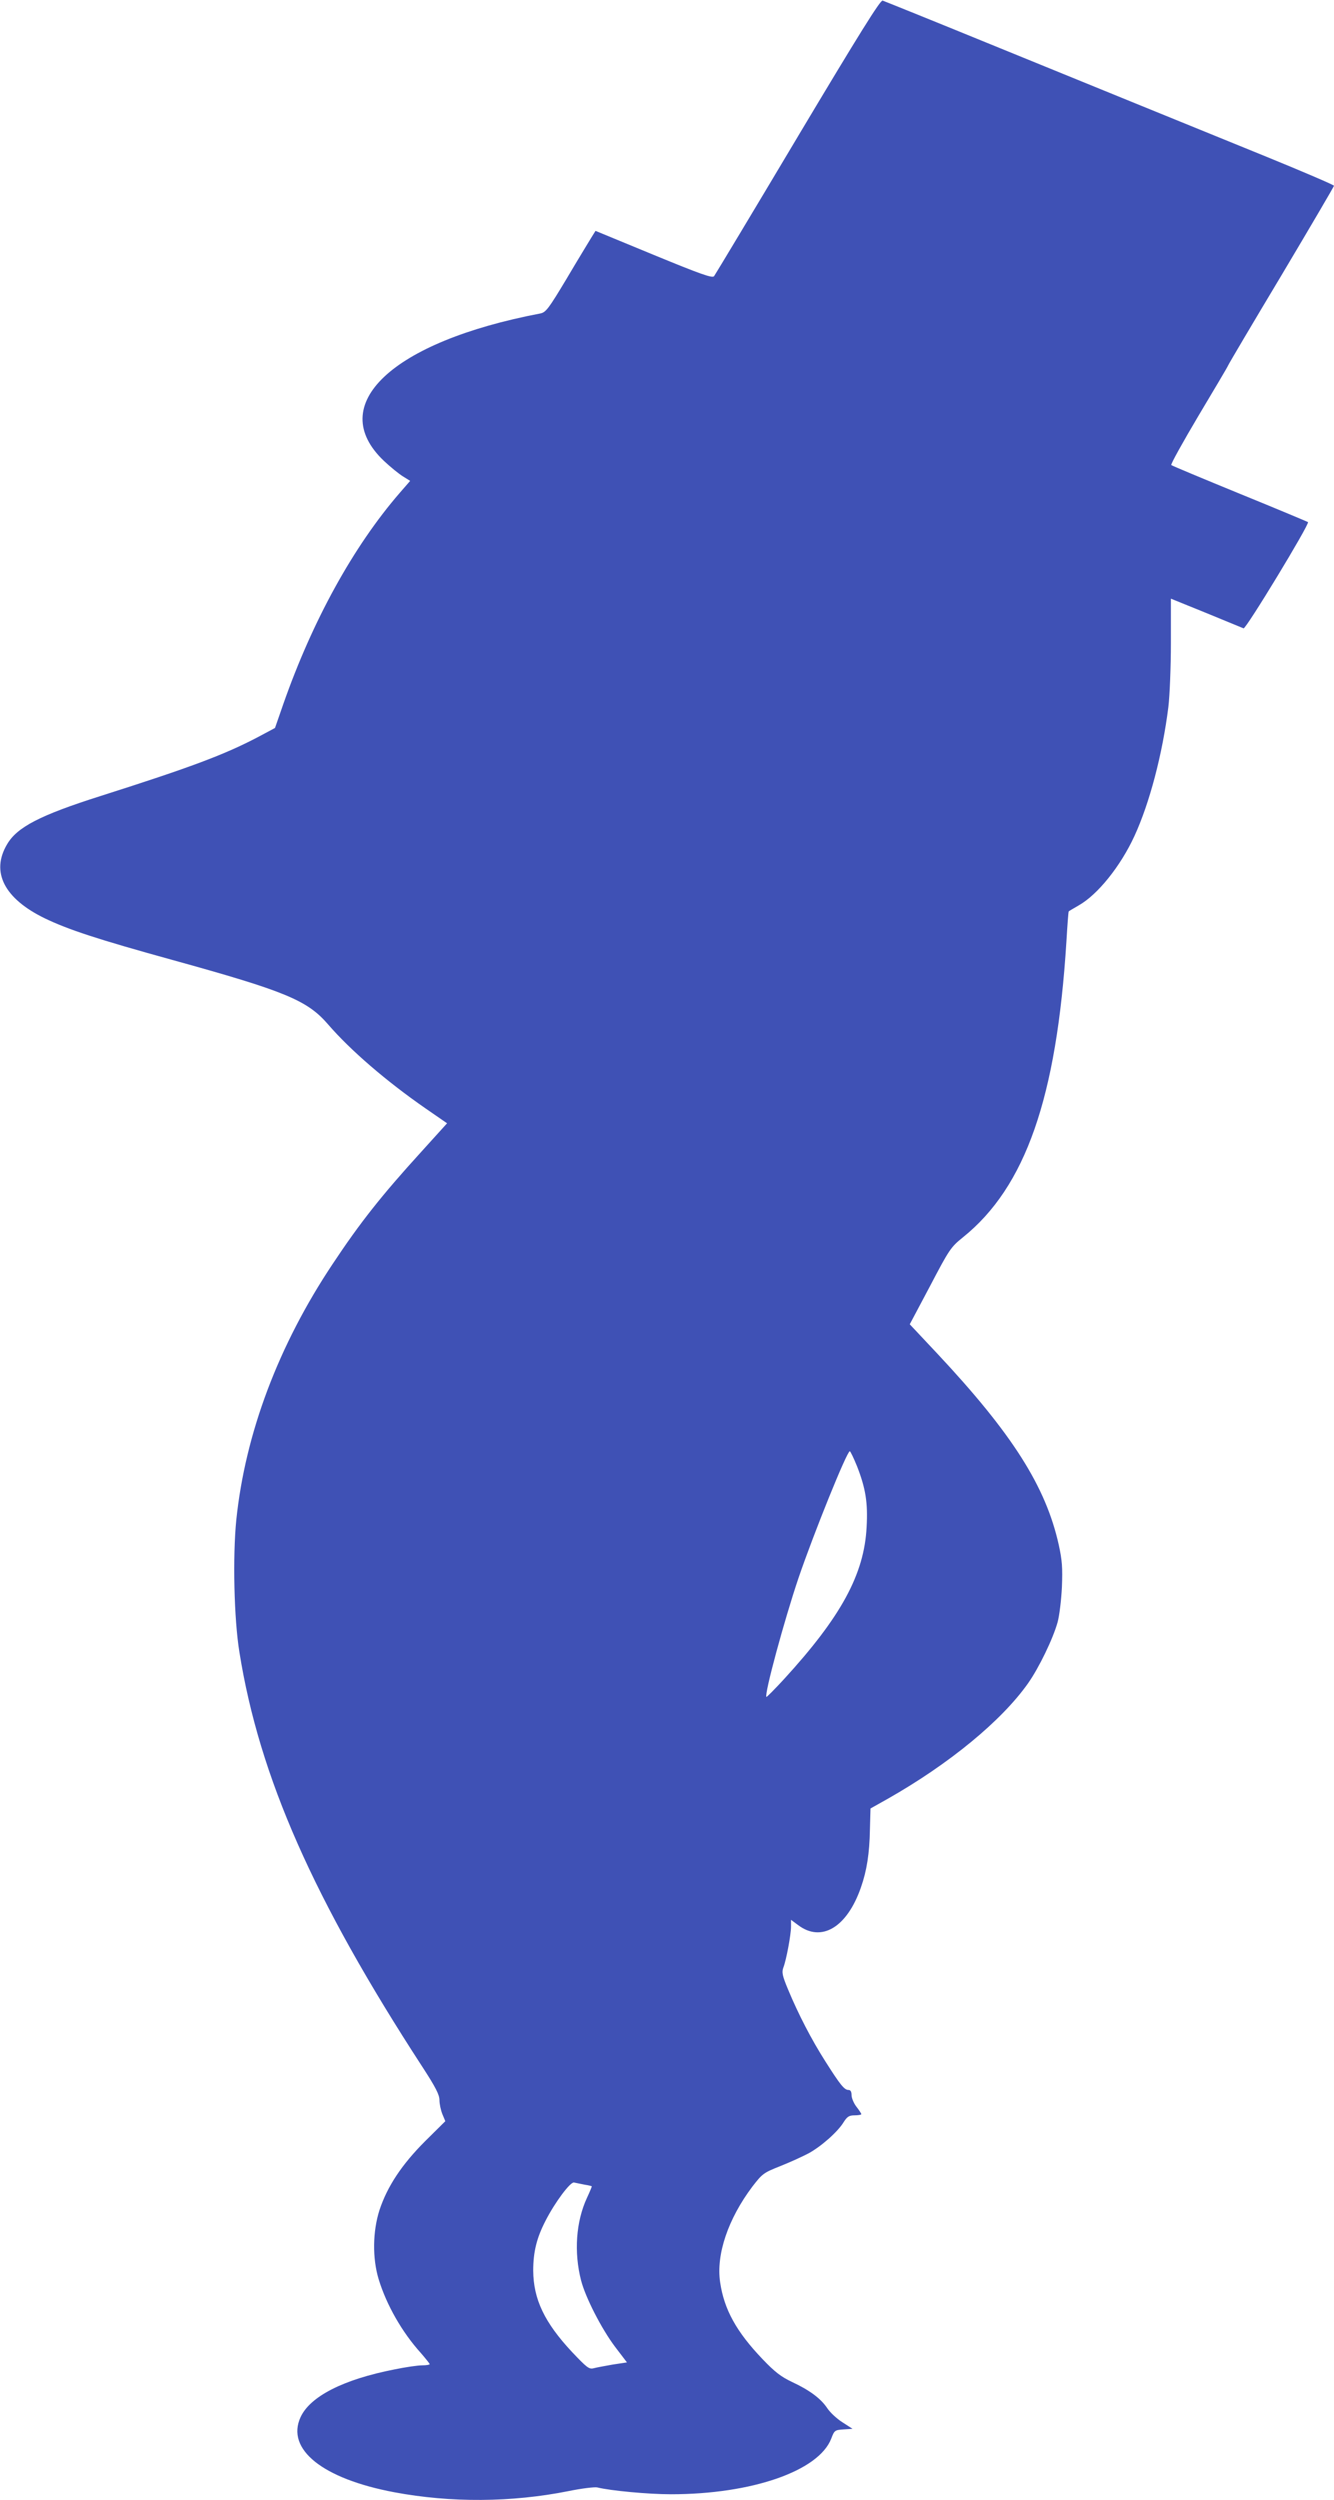 <?xml version="1.0" standalone="no"?>
<!DOCTYPE svg PUBLIC "-//W3C//DTD SVG 20010904//EN"
 "http://www.w3.org/TR/2001/REC-SVG-20010904/DTD/svg10.dtd">
<svg version="1.0" xmlns="http://www.w3.org/2000/svg"
 width="683pt" height="1280pt" viewBox="0 0 683 1280"
 preserveAspectRatio="xMidYMid meet">
<g transform="translate(0,1280) scale(0.1,-0.1)"
fill="#3f51b5" stroke="none">
<path d="M4085 12101 c-230 -386 -423 -707 -429 -715 -9 -11 -66 9 -309 109
l-298 123 -23 -37 c-12 -20 -69 -113 -125 -208 -93 -155 -106 -172 -135 -178
-761 -145 -1103 -468 -800 -755 33 -31 76 -66 97 -79 l37 -23 -53 -61 c-239
-276 -448 -657 -597 -1083 l-42 -121 -86 -46 c-173 -91 -347 -156 -806 -302
-312 -99 -429 -160 -480 -248 -84 -142 -14 -278 194 -379 121 -58 270 -107
650 -212 582 -161 693 -207 800 -331 114 -132 297 -290 499 -430 l110 -76
-133 -147 c-202 -222 -312 -361 -452 -572 -279 -418 -448 -869 -494 -1310 -19
-188 -12 -510 16 -680 102 -638 380 -1266 936 -2121 69 -106 88 -144 88 -171
0 -20 7 -52 15 -72 l15 -36 -103 -102 c-120 -120 -194 -232 -234 -353 -35
-109 -37 -247 -4 -355 40 -131 120 -271 215 -376 25 -29 46 -55 46 -58 0 -3
-17 -6 -39 -6 -21 0 -85 -9 -142 -21 -261 -51 -431 -138 -480 -244 -76 -165
113 -316 481 -385 289 -54 599 -52 890 6 68 14 135 22 148 19 68 -17 262 -35
377 -35 414 0 757 119 821 285 16 42 18 44 63 47 l46 3 -51 33 c-29 18 -64 51
-78 72 -33 50 -91 93 -181 135 -55 26 -87 50 -150 116 -135 141 -198 256 -218
395 -21 142 41 324 165 489 51 66 57 71 143 105 50 20 114 49 144 65 65 35
152 112 181 161 18 28 28 34 56 34 19 0 34 3 34 6 0 3 -11 20 -25 38 -14 18
-25 45 -25 59 0 18 -5 27 -16 27 -21 0 -42 26 -118 146 -72 113 -138 241 -191
368 -30 72 -33 89 -24 113 15 39 39 168 39 209 l0 35 35 -26 c120 -92 252 -13
323 192 30 85 44 175 46 296 l3 108 89 50 c315 179 582 399 717 590 56 79 129
230 152 314 9 33 19 114 22 180 4 99 1 137 -16 215 -66 299 -238 570 -624 982
l-139 148 104 196 c98 187 106 199 168 249 321 258 480 715 530 1514 5 84 10
154 12 155 2 2 24 15 50 30 98 55 215 201 286 355 78 169 144 421 174 661 7
58 13 206 13 330 l0 225 180 -73 c99 -41 185 -76 192 -79 12 -5 339 534 330
544 -3 2 -160 68 -349 145 -188 77 -346 143 -351 147 -4 4 59 117 139 252 80
134 149 250 152 258 3 8 126 216 274 463 147 247 268 453 268 457 0 4 -156 71
-347 149 -487 198 -827 337 -1428 582 -286 117 -527 214 -536 217 -12 3 -121
-172 -434 -696z m303 -6808 c44 -113 56 -186 49 -311 -12 -242 -131 -460 -424
-780 -47 -51 -87 -91 -89 -90 -12 12 92 395 164 608 78 229 248 650 263 650 3
0 20 -35 37 -77z m-1395 -3678 c20 -3 37 -7 37 -9 0 -2 -11 -29 -25 -59 -56
-121 -67 -278 -30 -422 22 -86 104 -247 174 -340 l61 -80 -73 -11 c-39 -7 -84
-15 -98 -19 -23 -6 -35 4 -110 83 -141 151 -198 270 -199 417 0 96 18 168 63
255 49 96 128 201 146 196 9 -2 33 -7 54 -11z"/>
</g>
</svg>
